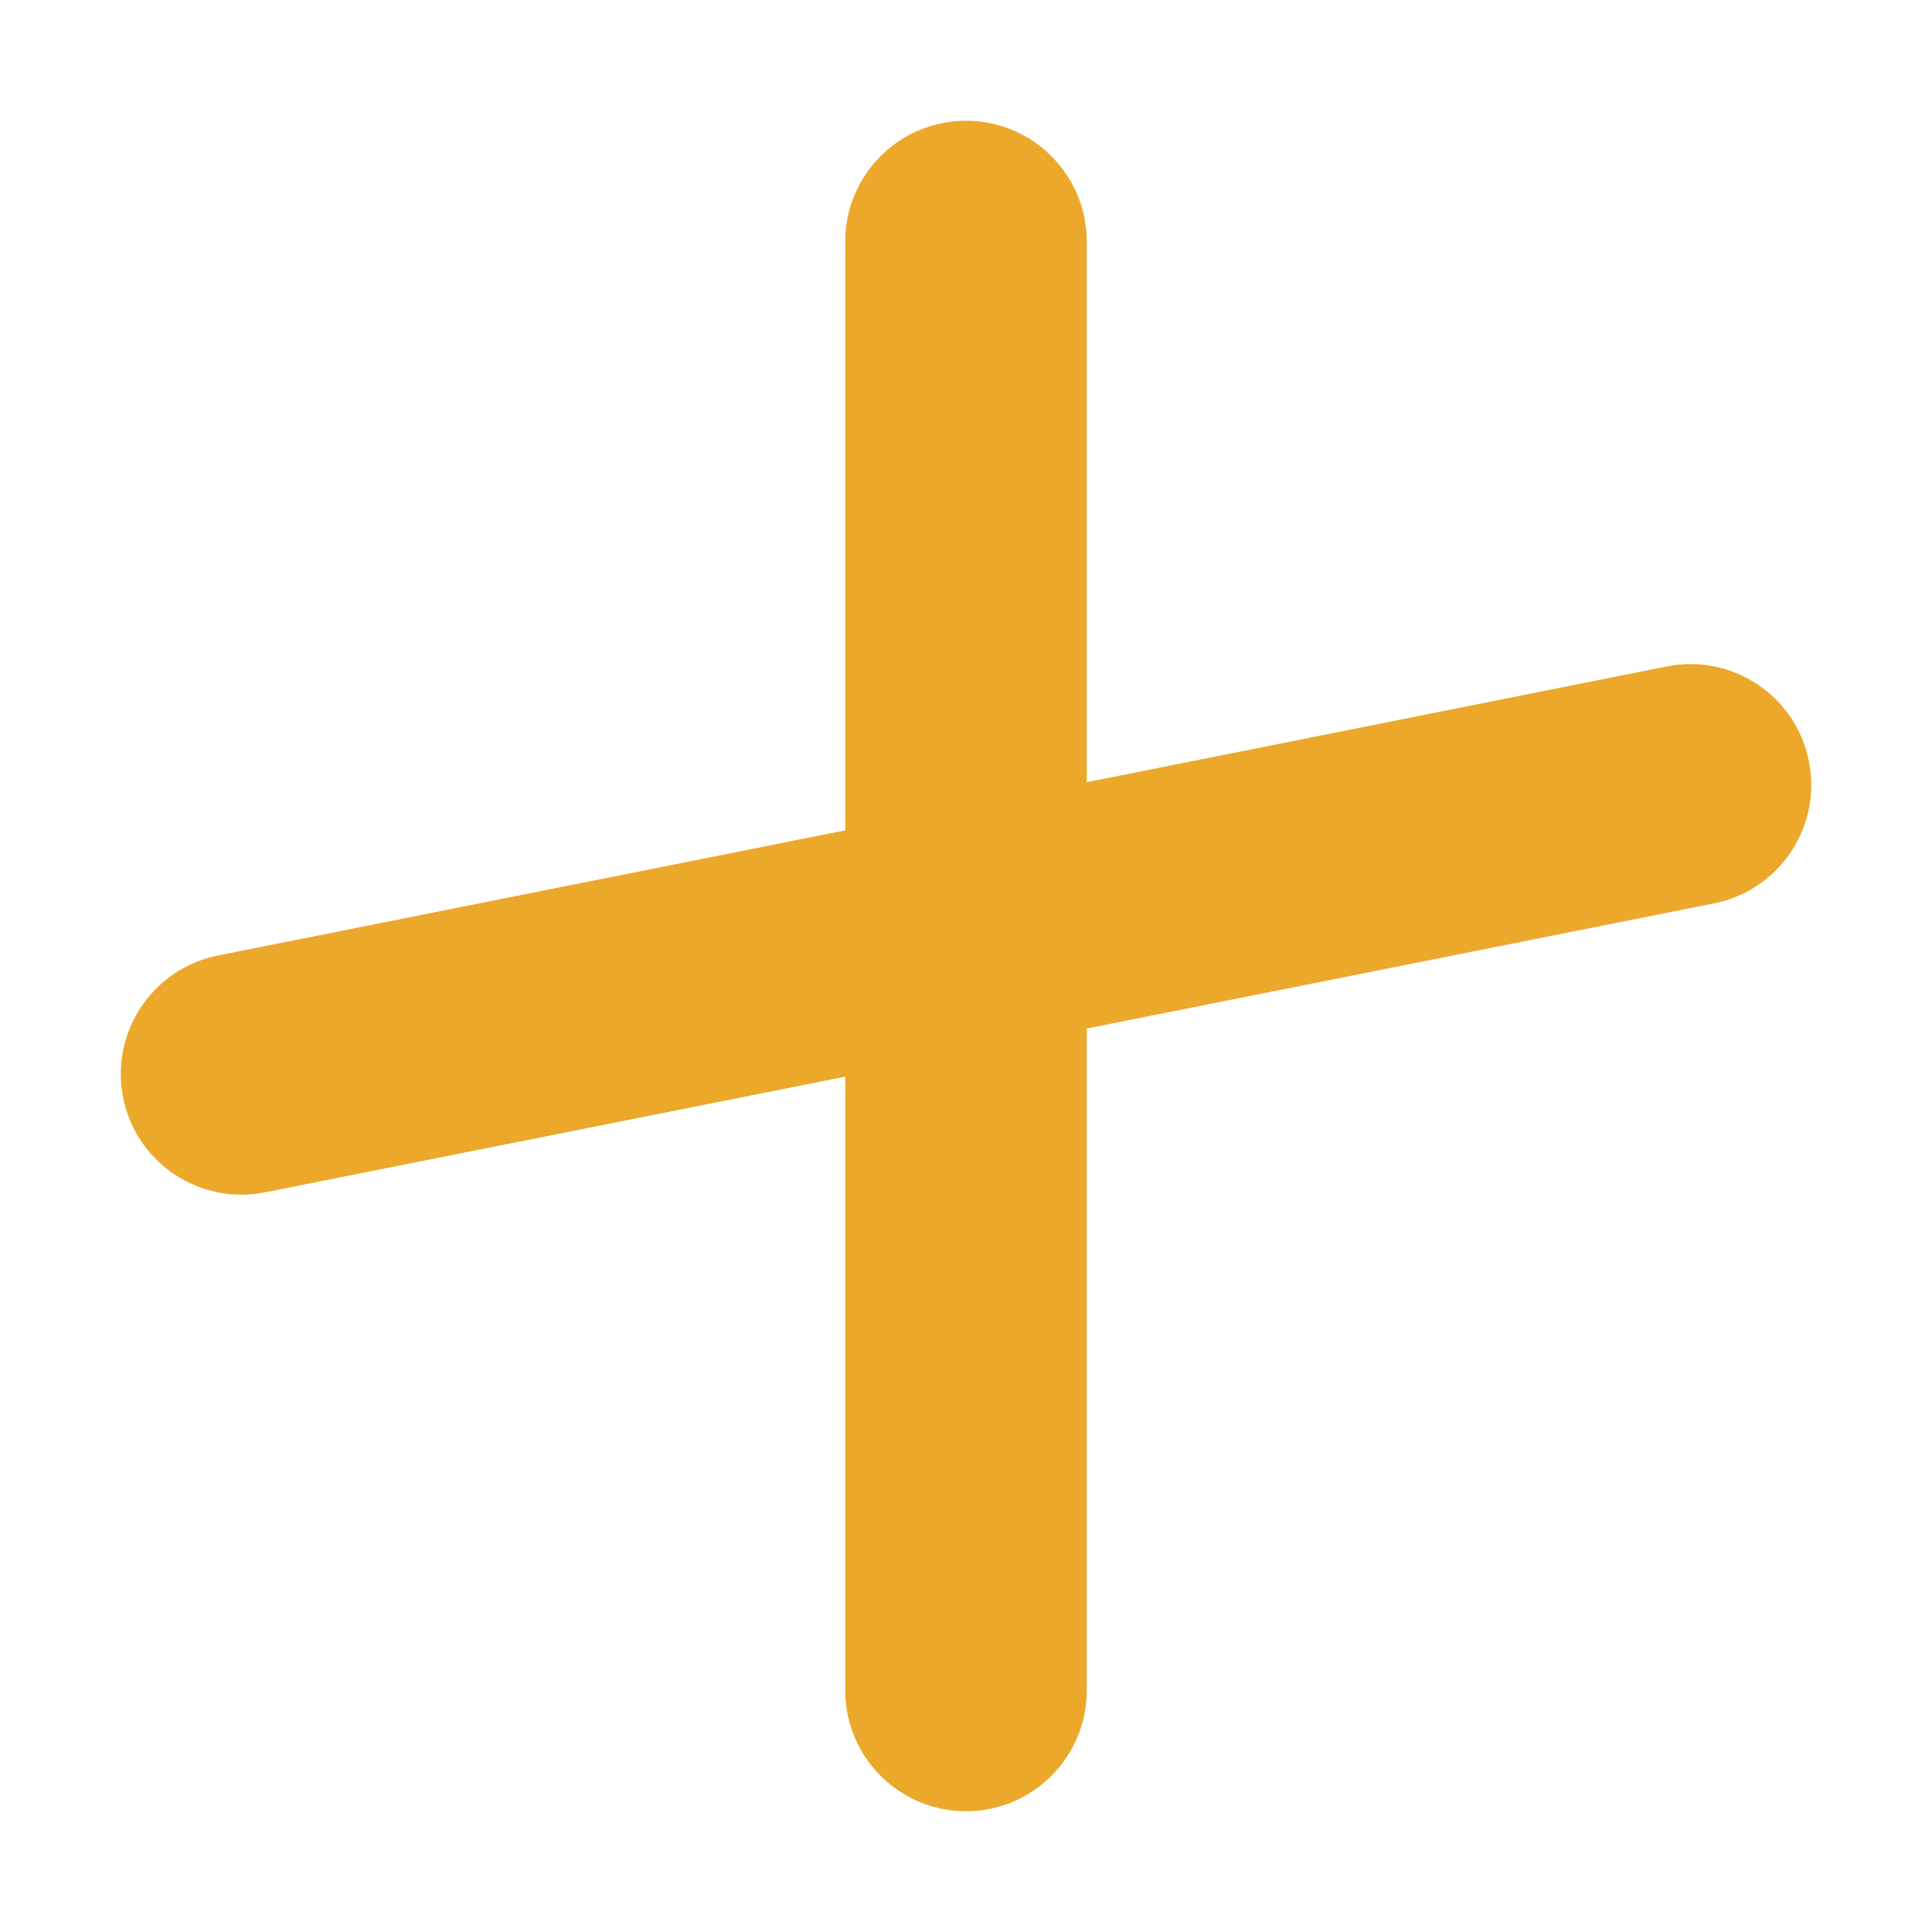 <svg width="14" height="14" viewBox="0 0 14 14" fill="none" xmlns="http://www.w3.org/2000/svg">
<g clip-path="url(#clip0_997_2762)">
<path fill-rule="evenodd" clip-rule="evenodd" d="M7.875 1.75C7.875 1.267 7.483 0.875 7 0.875C6.517 0.875 6.125 1.267 6.125 1.75V6.017L1.579 6.924C1.105 7.019 0.798 7.48 0.892 7.954C0.987 8.427 1.447 8.735 1.921 8.64L6.125 7.802V12.25C6.125 12.733 6.517 13.125 7 13.125C7.483 13.125 7.875 12.733 7.875 12.25V7.453L12.421 6.546C12.895 6.451 13.203 5.99 13.108 5.516C13.014 5.042 12.553 4.735 12.079 4.829L7.875 5.668V1.75Z" fill="#ECA82B"/>
</g>
<defs>
<clipPath id="clip0_997_2762">
<rect width="14" height="14" fill="white"/>
</clipPath>
</defs>
</svg>
